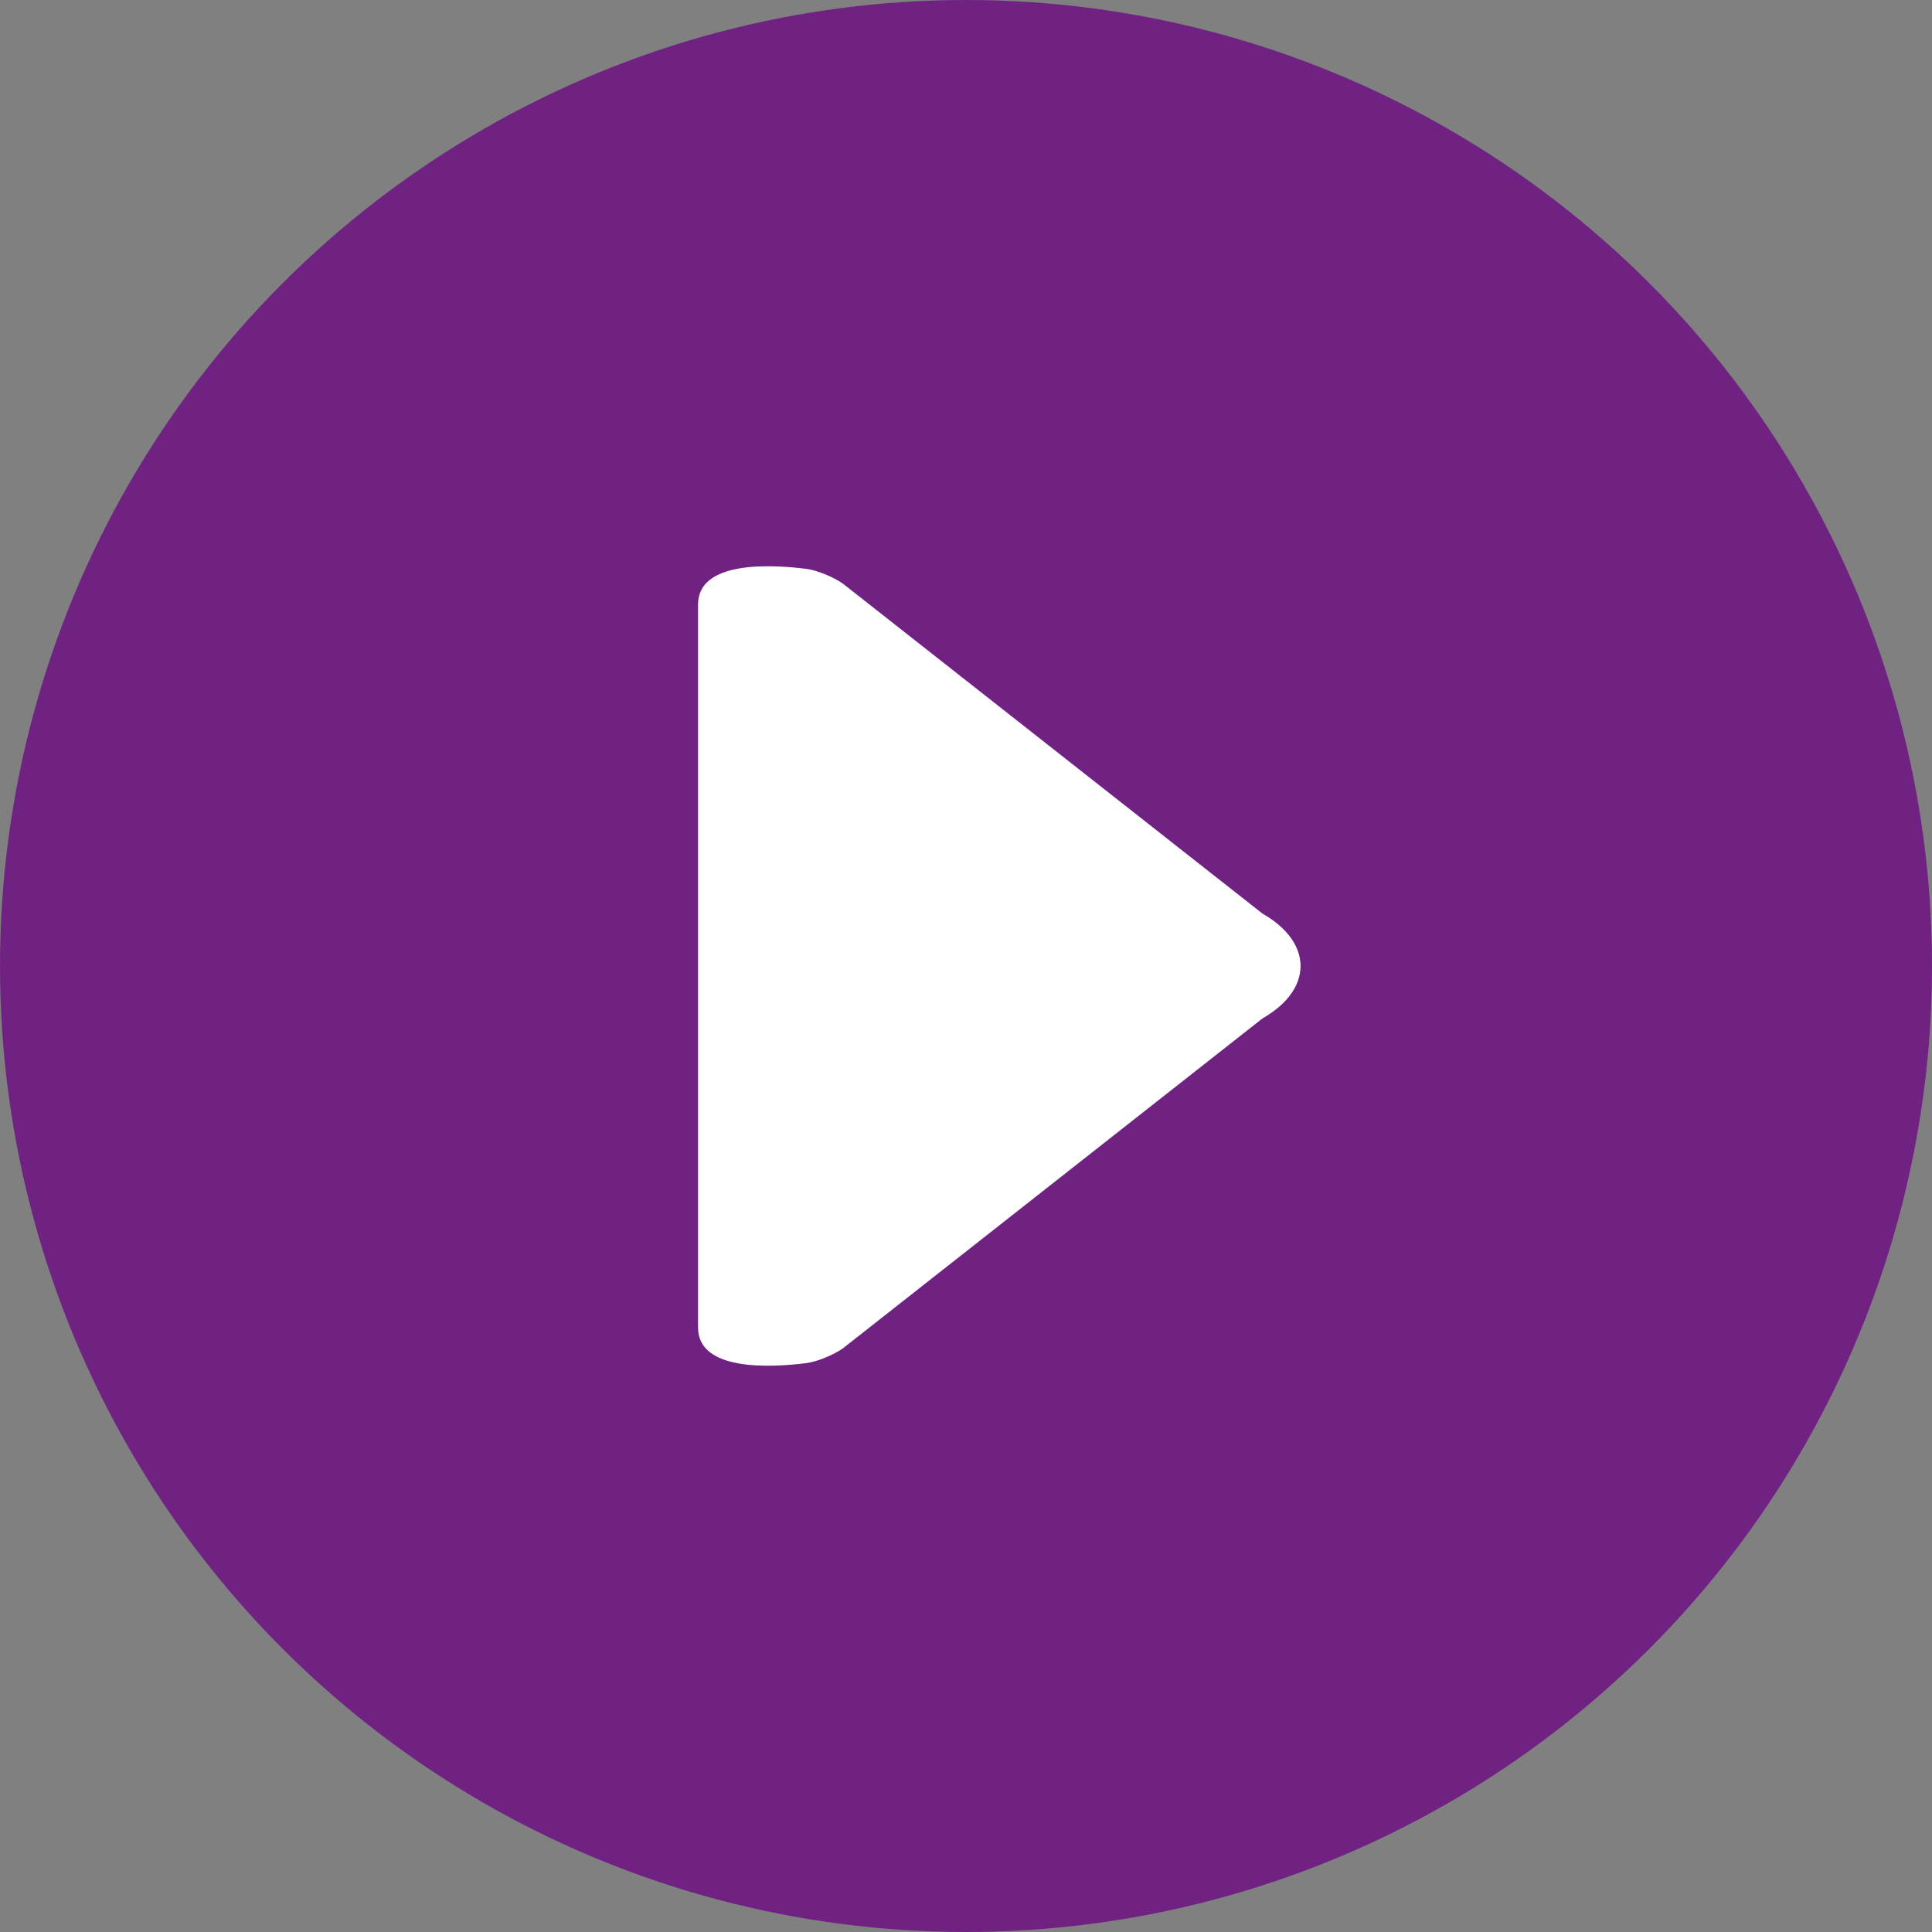 <?xml version="1.0" encoding="UTF-8"?> <svg xmlns="http://www.w3.org/2000/svg" width="58" height="58" viewBox="0 0 58 58" fill="none"><rect x="0" y="0" width="58" height="58" fill="#808080" stroke="none"/><circle cx="29" cy="29" r="29" fill="#702283"></circle><path d="M37.903 30.572L25.305 40.478C25.03 40.672 24.537 40.88 24.204 40.922C23.121 41.059 20.956 41.167 20.956 39.854V18.146C20.956 16.834 23.119 16.941 24.202 17.077C24.536 17.119 25.028 17.328 25.304 17.521L37.903 27.429C39.424 28.297 39.424 29.704 37.903 30.572Z" fill="white"></path></svg> 